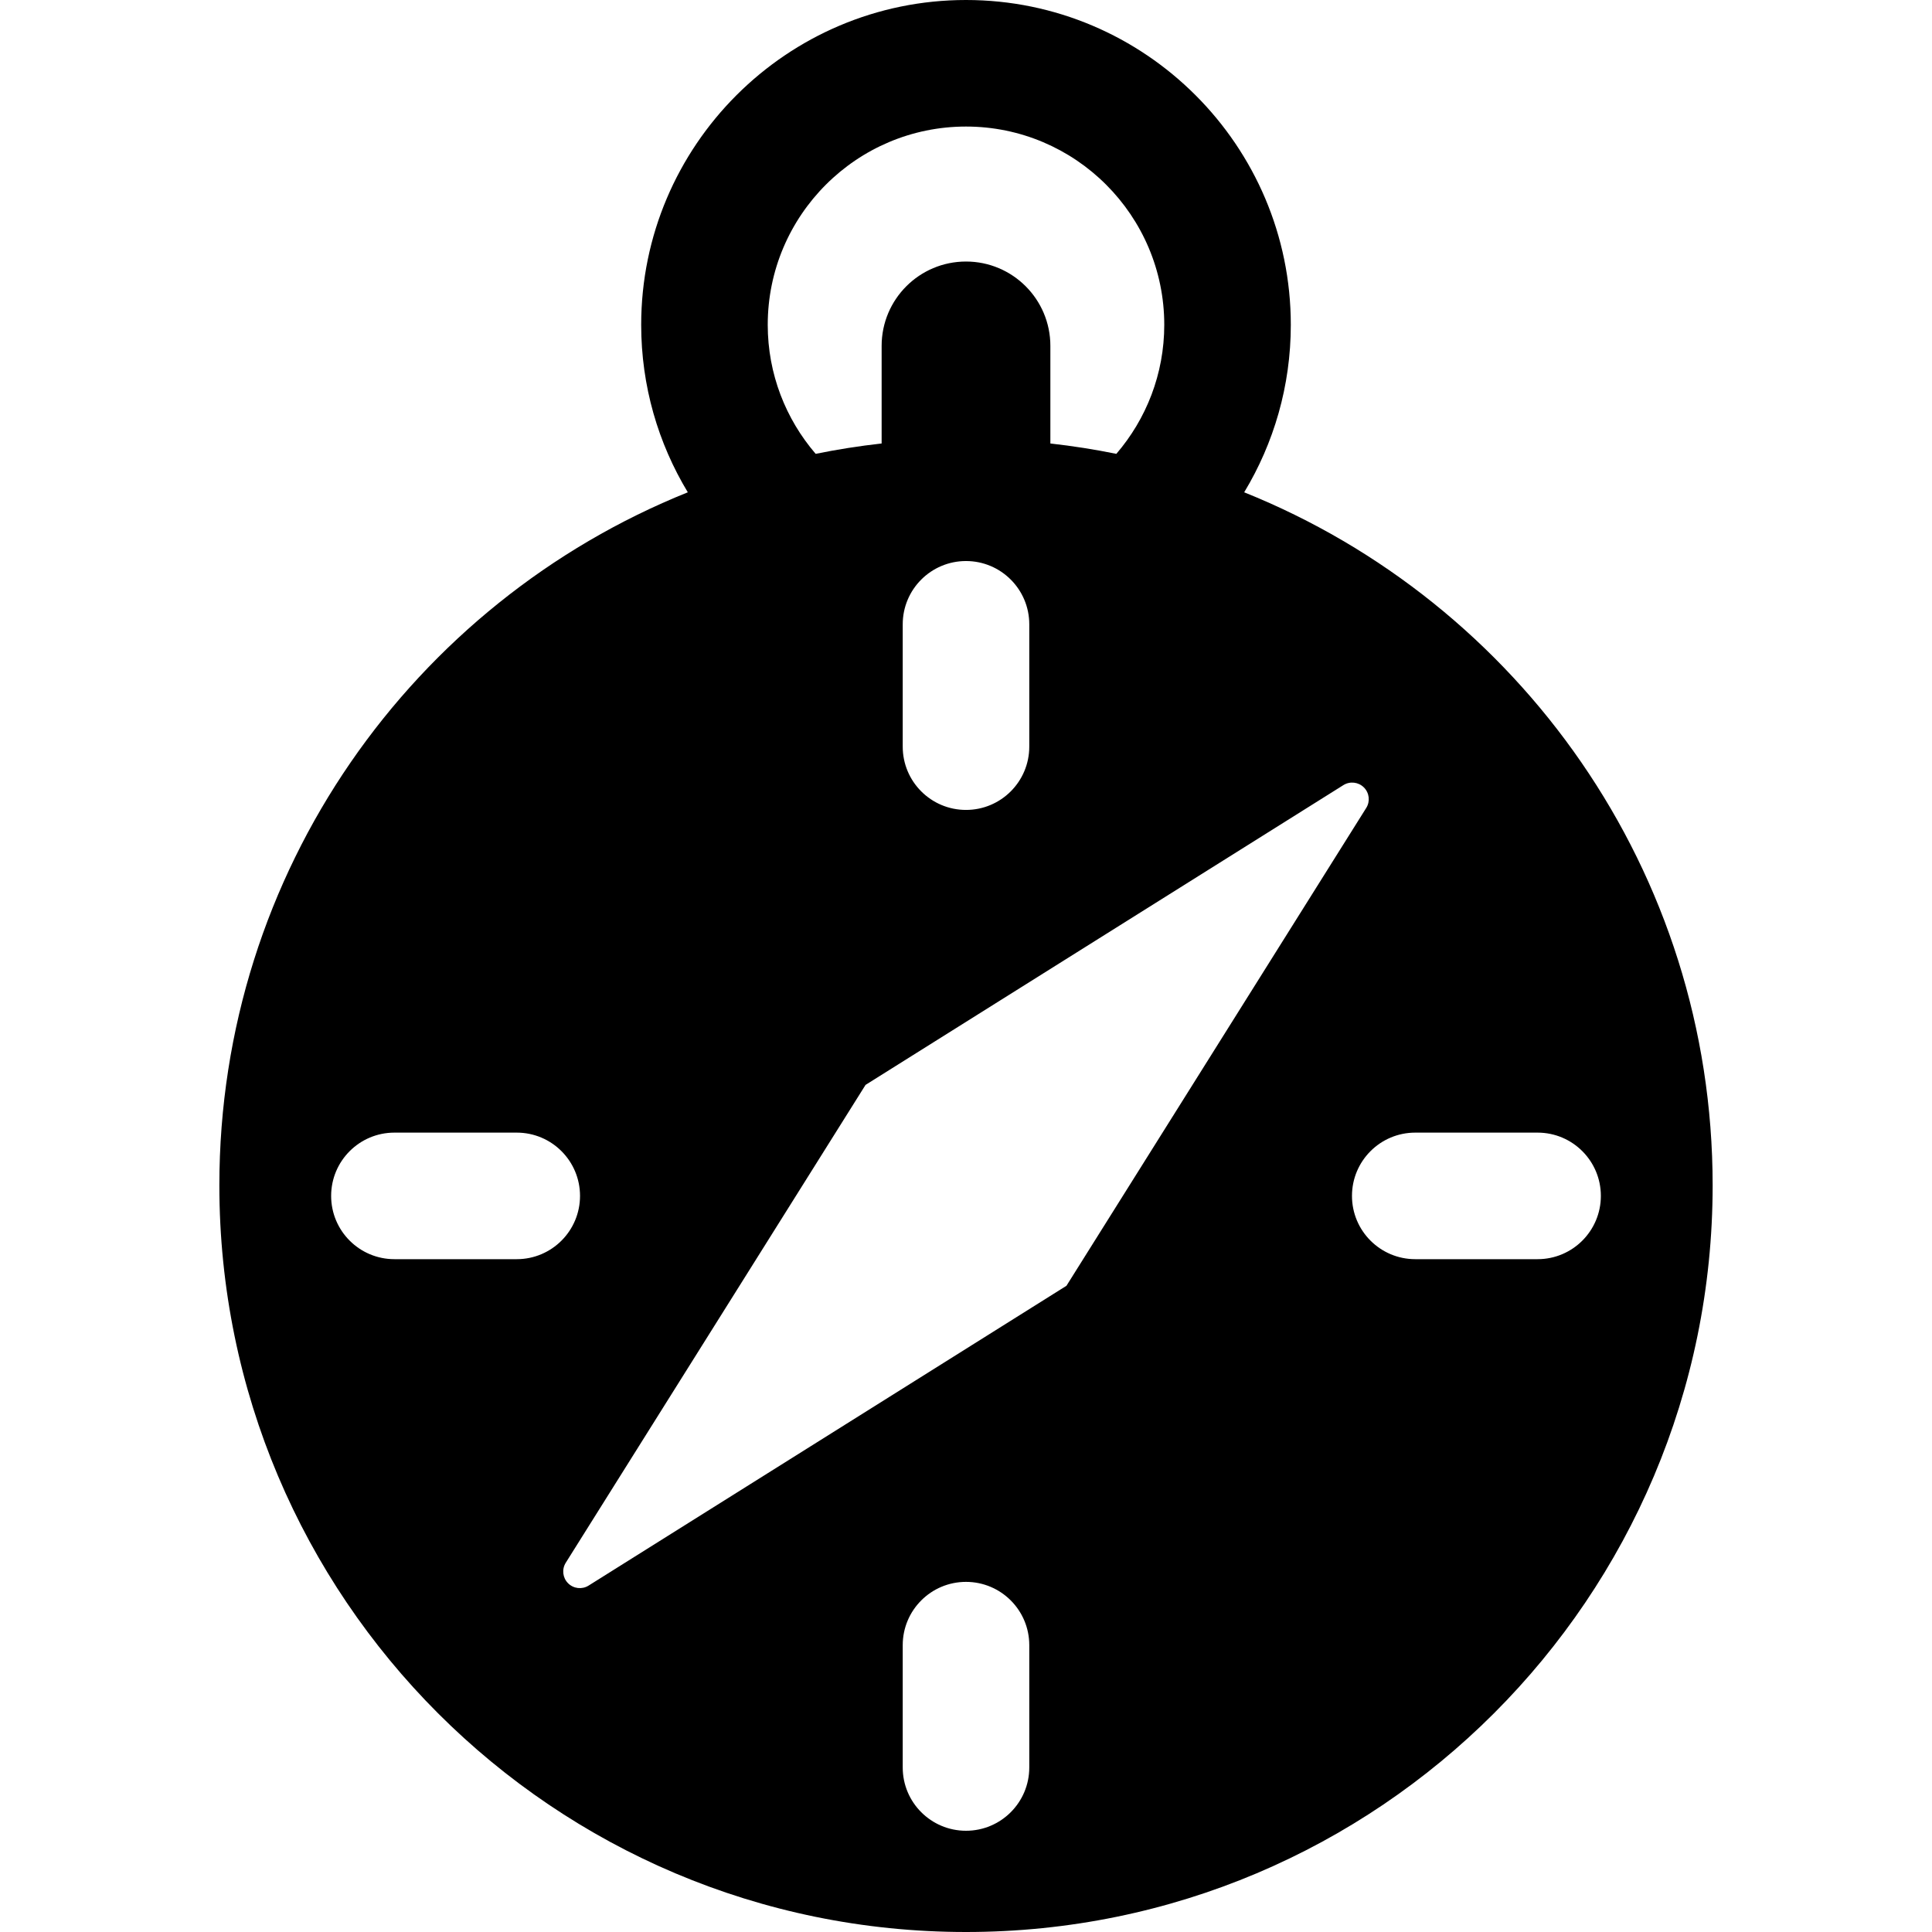 <?xml version="1.0" encoding="iso-8859-1"?>
<!-- Uploaded to: SVG Repo, www.svgrepo.com, Generator: SVG Repo Mixer Tools -->
<svg fill="#000000" height="800px" width="800px" version="1.1" id="Layer_1" xmlns="http://www.w3.org/2000/svg" xmlns:xlink="http://www.w3.org/1999/xlink" 
	 viewBox="0 0 512 512" xml:space="preserve">
<g>
	<g>
		<path d="M329.722,130.465c7.838-12.969,12.356-28.159,12.356-44.386C342.079,38.615,303.464,0,256,0s-86.079,38.615-86.079,86.079
			c0,16.227,4.519,31.418,12.356,44.386C109.512,159.699,58.131,230.911,58.131,314.131C58.131,423.411,146.72,512,256,512
			s197.869-88.589,197.869-197.869C453.869,230.911,402.488,159.699,329.722,130.465z M256,33.537
			c28.972,0,52.542,23.57,52.542,52.542c0,13.052-4.795,24.997-12.701,34.197c-5.739-1.174-11.574-2.084-17.483-2.748V91.668
			c0-12.348-10.01-22.358-22.358-22.358s-22.358,10.01-22.358,22.358v25.858c-5.908,0.665-11.742,1.575-17.482,2.748
			c-7.907-9.197-12.702-21.143-12.702-34.196C203.458,57.107,227.027,33.537,256,33.537z M272.769,165.45v32.419
			c0,9.261-7.508,16.769-16.769,16.769c-9.261,0-16.769-7.508-16.769-16.769V165.45c0-9.261,7.508-16.769,16.769-16.769
			C265.261,148.681,272.769,156.189,272.769,165.45z M136.943,333.694h-32.419c-9.261,0-16.769-7.508-16.769-16.769
			c0-9.261,7.508-16.769,16.769-16.769h32.419c9.261,0,16.769,7.508,16.769,16.769C153.712,326.186,146.204,333.694,136.943,333.694
			z M272.769,468.402c0,9.261-7.508,16.769-16.769,16.769c-9.261,0-16.769-7.508-16.769-16.769v-32.419
			c0-9.261,7.508-16.769,16.769-16.769c9.261,0,16.769,7.508,16.769,16.769V468.402z M155.988,420.195
			c-1.734,1.088-3.991,0.833-5.439-0.615c-1.448-1.448-1.703-3.704-0.615-5.439l79.445-126.631l126.631-79.445
			c1.734-1.088,3.991-0.833,5.439,0.615c1.448,1.448,1.703,3.704,0.615,5.437l-79.445,126.631L155.988,420.195z M407.476,333.694
			h-32.419c-9.261,0-16.769-7.508-16.769-16.769c0-9.261,7.508-16.769,16.769-16.769h32.419c9.261,0,16.769,7.508,16.769,16.769
			C424.245,326.186,416.737,333.694,407.476,333.694z"/>
	</g>
</g>
</svg>